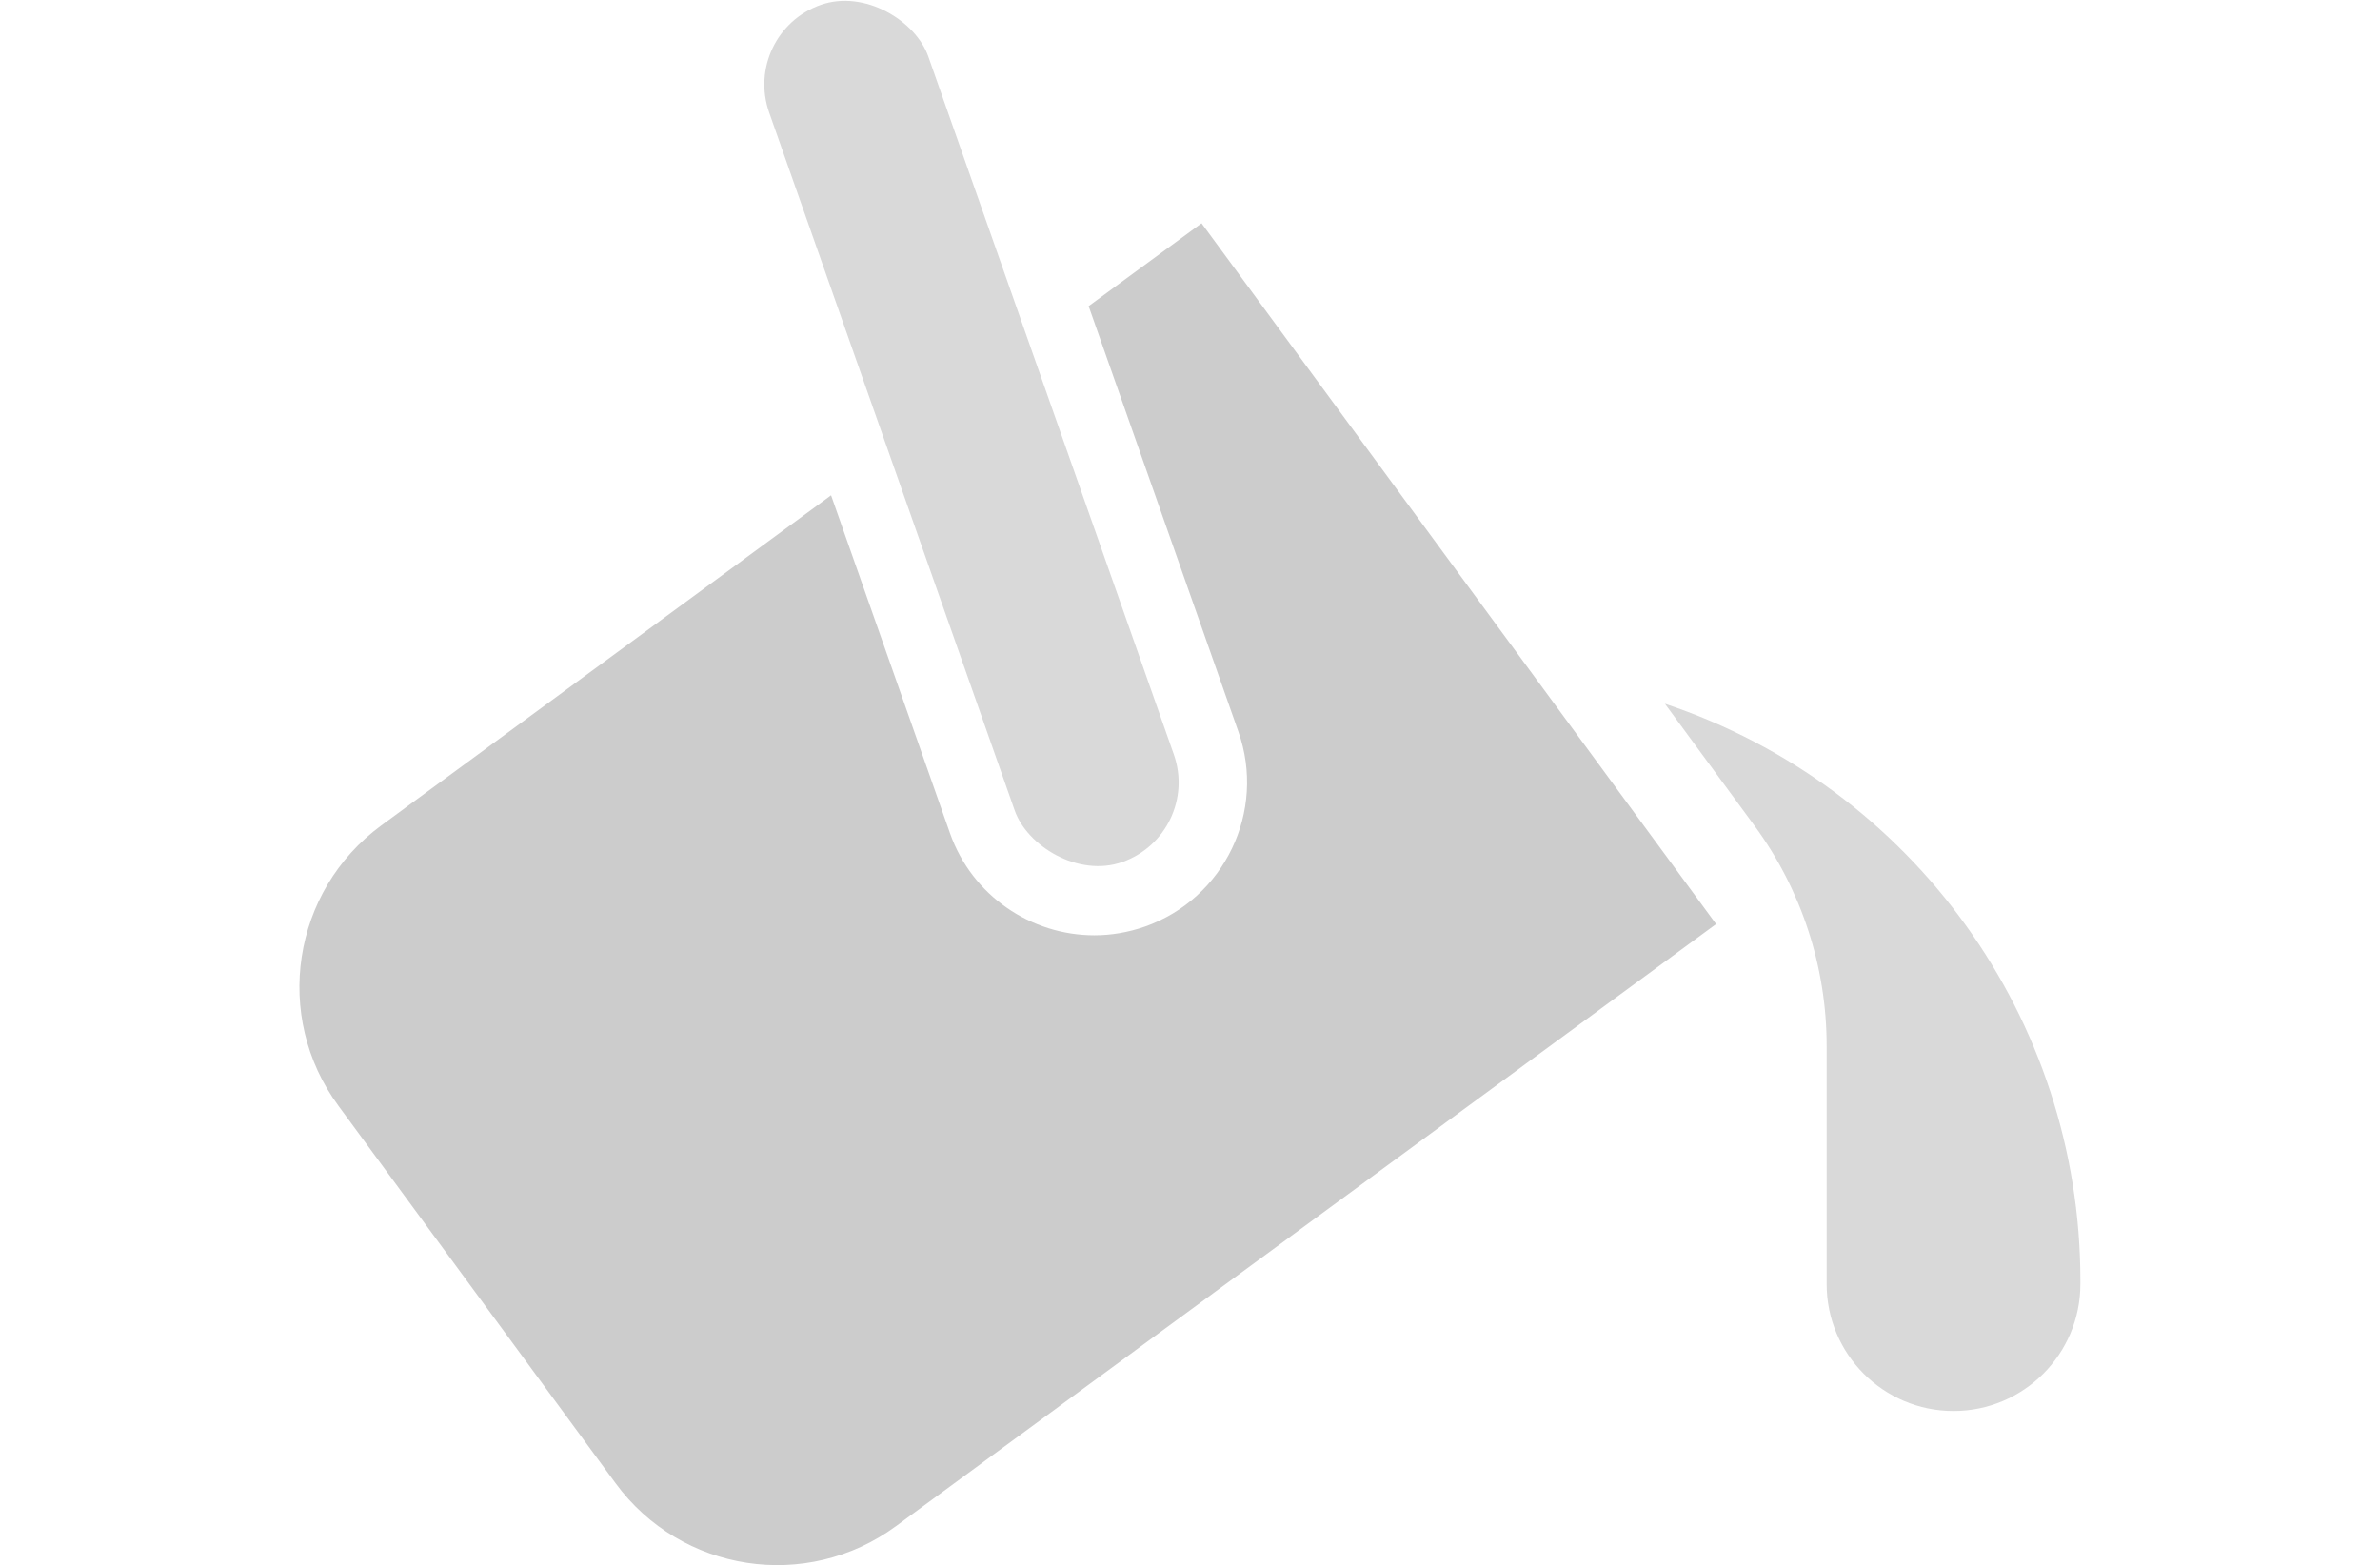 <?xml version="1.0" encoding="UTF-8"?>
<svg id="Layer_1" data-name="Layer 1" xmlns="http://www.w3.org/2000/svg" viewBox="0 0 216.13 142.13">
  <defs>
    <style>
      .cls-1, .cls-2 {
        fill: #ccc;
      }

      .cls-2 {
        isolation: isolate;
        opacity: .75;
      }
    </style>
  </defs>
  <rect class="cls-2" x="80.56" y="-1.9" width="15.32" height="82.52" rx="7.66" ry="7.66" transform="translate(-8.06 31.51) rotate(-19.38)"/>
  <path class="cls-1" d="M109.12,20.27l-10.26,7.53,13.6,38.65c2.54,7.22-1.27,15.16-8.49,17.7-1.52.53-3.07.79-4.59.79-5.73,0-11.1-3.57-13.11-9.27l-10.8-30.69-40.84,29.98c-8.11,5.95-9.86,17.35-3.9,25.46l25.17,34.28c5.95,8.11,17.35,9.86,25.46,3.9l74.48-54.68-46.73-63.65Z"/>
  <path class="cls-2" d="M165.88,95v21.62c0,6.36,5.16,11.52,11.52,11.52h0c6.36,0,11.52-5.16,11.52-11.52v-.33c0-23.76-15.2-44.85-37.73-52.38h0s8.13,11.07,8.13,11.07c4.26,5.8,6.56,12.81,6.56,20.01Z"/>
</svg>